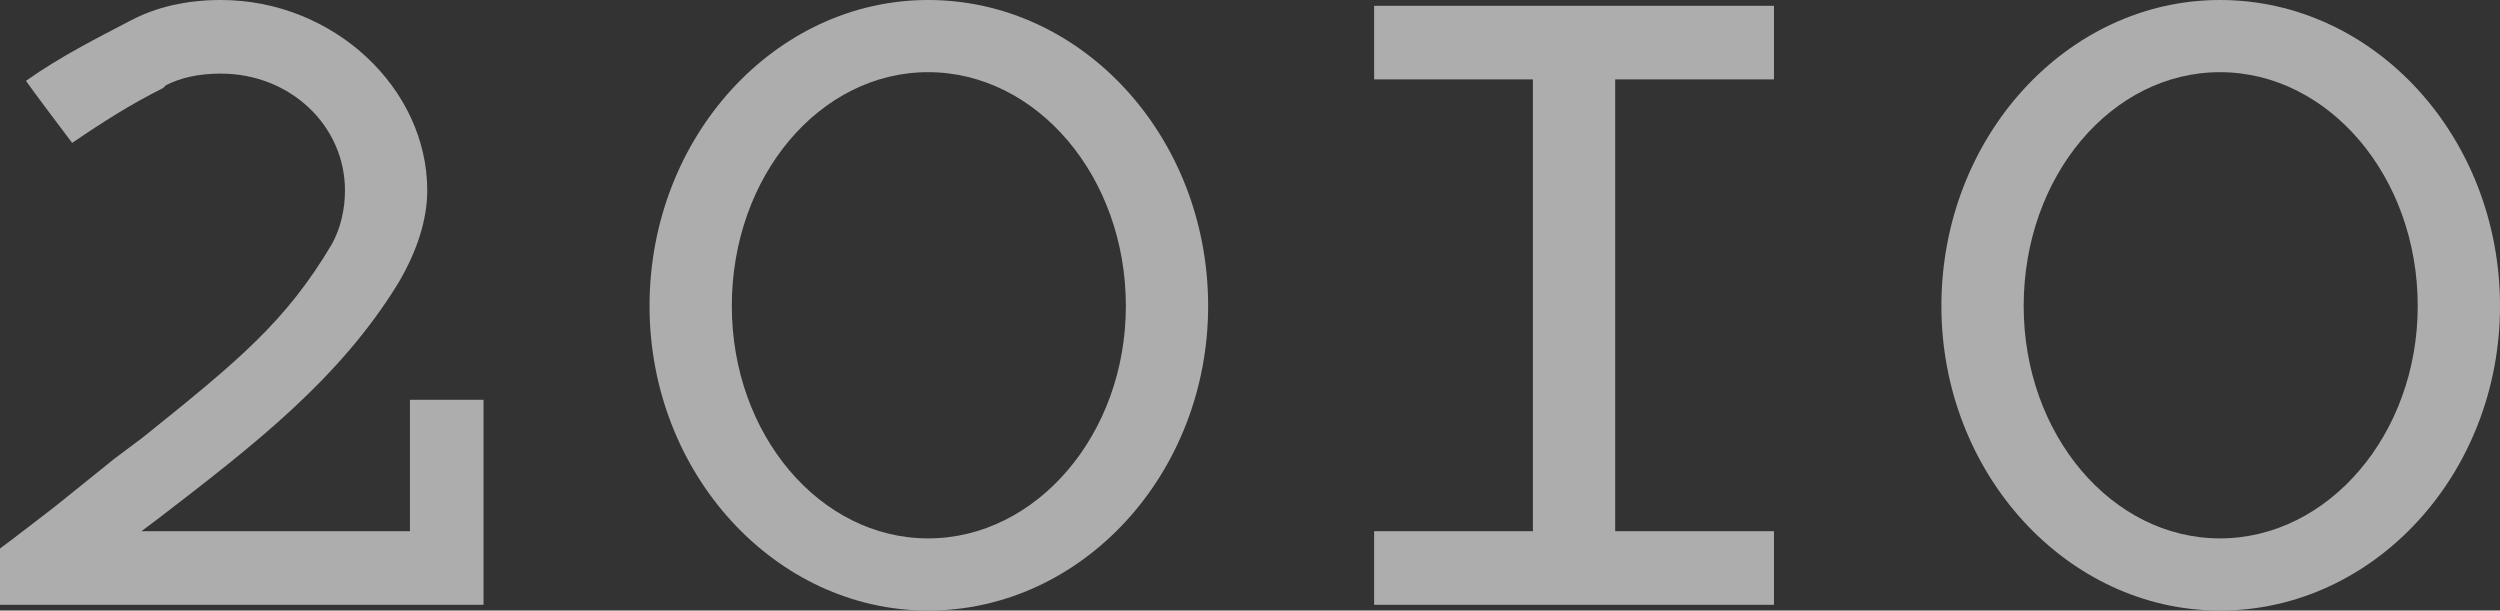 <?xml version="1.0" encoding="utf-8"?>
<!-- Generator: Adobe Illustrator 23.0.1, SVG Export Plug-In . SVG Version: 6.00 Build 0)  -->
<svg version="1.1" id="レイヤー_1" xmlns="http://www.w3.org/2000/svg" xmlns:xlink="http://www.w3.org/1999/xlink" x="0px"
	 y="0px" viewBox="0 0 51.96 12.69" style="enable-background:new 0 0 51.96 12.69;" xml:space="preserve">
<rect x="0" y="0" width="51.96" height="12.69" fill="#333333" stroke="none"/>
<style type="text/css">
	.st0{opacity:0.6;}
	.st1{fill:#FFFFFF;}
</style>
<g class="st0">
	<path class="st1" d="M2.73,0.42C3.24,0.15,3.87,0,4.59,0c2.34,0,4.29,1.83,4.29,3.96c0,0.6-0.21,1.26-0.6,1.92
		C7.05,7.89,5.25,9.27,3.3,10.77l-0.36,0.27h5.58c0,0,0-2.55,0-2.73c0.18,0,1.35,0,1.53,0c0,0.18,0,4.08,0,4.26c-0.12,0-9,0-10.05,0
		c0-0.15,0-1.11,0-1.17c0.09-0.06,1.14-0.87,1.14-0.87l1.23-0.99l0.6-0.45C4.95,7.5,5.94,6.69,6.9,5.07
		c0.18-0.33,0.27-0.72,0.27-1.11c0-1.35-1.14-2.43-2.58-2.43c-0.48,0-0.84,0.09-1.14,0.24L3.39,1.83C2.73,2.16,2.16,2.52,1.5,2.97
		C1.41,2.85,0.66,1.86,0.54,1.68c0.72-0.51,1.5-0.9,2.13-1.23L2.73,0.42z"/>
	<path class="st1" d="M19.29,0c3.21,0,5.82,2.85,5.82,6.36c0,3.48-2.61,6.33-5.82,6.33c-3.18,0-5.79-2.85-5.79-6.33
		C13.5,2.85,16.11,0,19.29,0z M19.29,11.19c2.25,0,4.11-2.16,4.11-4.83c0-2.7-1.86-4.86-4.11-4.86c-2.25,0-4.08,2.16-4.08,4.86
		C15.21,9.03,17.04,11.19,19.29,11.19z"/>
	<path class="st1" d="M36.87,0.12c0,0.18,0,1.35,0,1.53c-0.18,0-3.3,0-3.3,0v9.39c0,0,3.15,0,3.3,0c0,0.18,0,1.38,0,1.53
		c-0.21,0-8.1,0-8.31,0c0-0.15,0-1.35,0-1.53c0.18,0,3.3,0,3.3,0V1.65c0,0-3.12,0-3.3,0c0-0.18,0-1.35,0-1.53c0.21,0,7.53,0,7.53,0
		S36.72,0.12,36.87,0.12z"/>
	<path class="st1" d="M46.14,0c3.21,0,5.82,2.85,5.82,6.36c0,3.48-2.61,6.33-5.82,6.33c-3.18,0-5.79-2.85-5.79-6.33
		C40.35,2.85,42.96,0,46.14,0z M46.14,11.19c2.25,0,4.11-2.16,4.11-4.83c0-2.7-1.86-4.86-4.11-4.86c-2.25,0-4.08,2.16-4.08,4.86
		C42.06,9.03,43.89,11.19,46.14,11.19z"/>
</g>
</svg>
